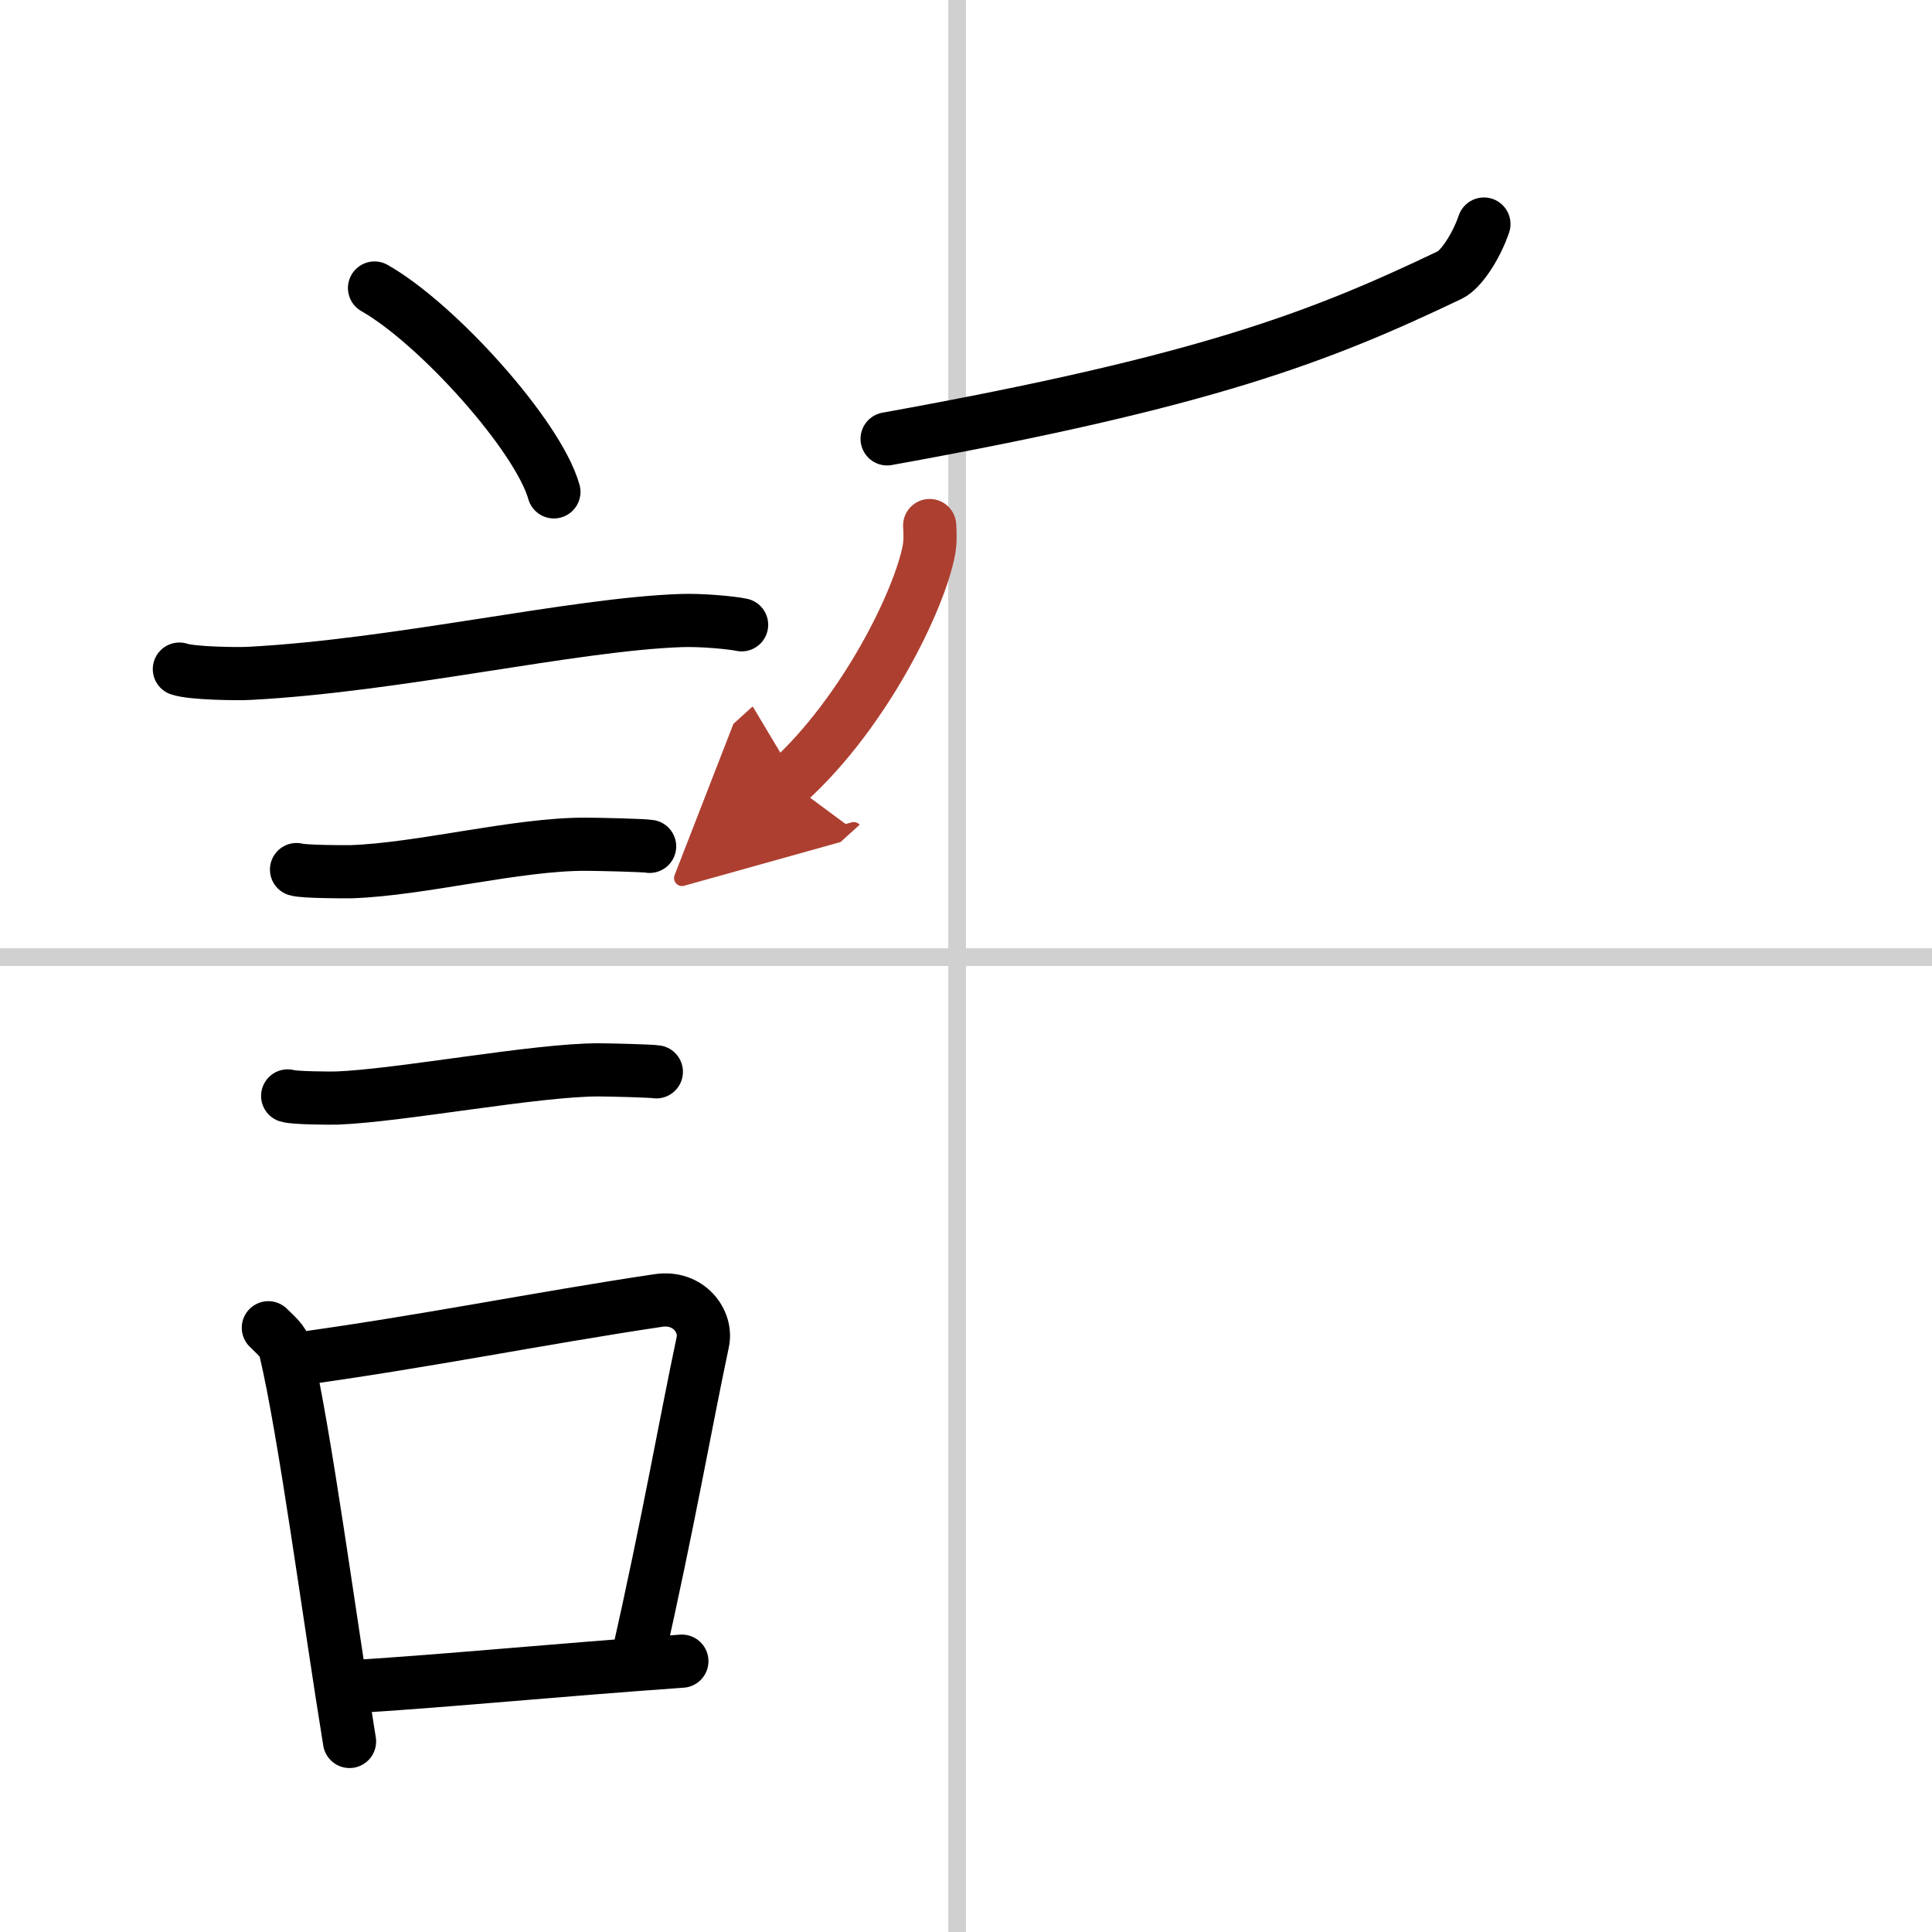 <svg width="400" height="400" viewBox="0 0 109 109" xmlns="http://www.w3.org/2000/svg"><defs><marker id="a" markerWidth="4" orient="auto" refX="1" refY="5" viewBox="0 0 10 10"><polyline points="0 0 10 5 0 10 1 5" fill="#ad3f31" stroke="#ad3f31"/></marker></defs><g fill="none" stroke="#000" stroke-linecap="round" stroke-linejoin="round" stroke-width="3"><rect width="100%" height="100%" fill="#fff" stroke="#fff"/><line x1="54" x2="54" y2="109" stroke="#d0d0d0" stroke-width="1"/><line x2="109" y1="54" y2="54" stroke="#d0d0d0" stroke-width="1"/><path d="m21.13 16.25c3.57 2.03 9.23 8.34 10.12 11.5"/><path d="m10.12 37.75c0.68 0.24 3.27 0.28 3.95 0.24 8.39-0.44 18.26-2.77 24.37-2.98 1.14-0.04 2.84 0.12 3.4 0.24"/><path d="m16.73 49.06c0.38 0.12 2.71 0.13 3.1 0.12 3.97-0.14 9.3-1.56 13.21-1.55 0.63 0 3.29 0.06 3.61 0.12"/><path d="m16.23 61.83c0.34 0.12 2.42 0.13 2.77 0.12 3.55-0.13 11.32-1.61 14.81-1.59 0.57 0 2.94 0.06 3.22 0.11"/><path d="m15.14 74.91c0.39 0.4 0.83 0.72 0.96 1.24 1.1 4.62 2.51 15.32 3.62 22.1"/><path d="m16.55 76.71c7.4-1.01 13.77-2.32 20.6-3.34 1.71-0.25 2.75 1.18 2.5 2.34-1.02 4.82-1.91 10.05-3.72 18.07"/><path d="m20.02 95.15c5.34-0.33 11.12-0.91 18.45-1.43"/><path d="m83.72 12.64c-0.47 1.36-1.32 2.58-1.91 2.87-7.31 3.49-13.74 6-31.76 9.25"/><path d="m52.45 29.65c0.02 0.34 0.05 0.88-0.04 1.37-0.54 2.88-3.66 9.21-7.93 13.08" marker-end="url(#a)" stroke="#ad3f31"/></g></svg>
